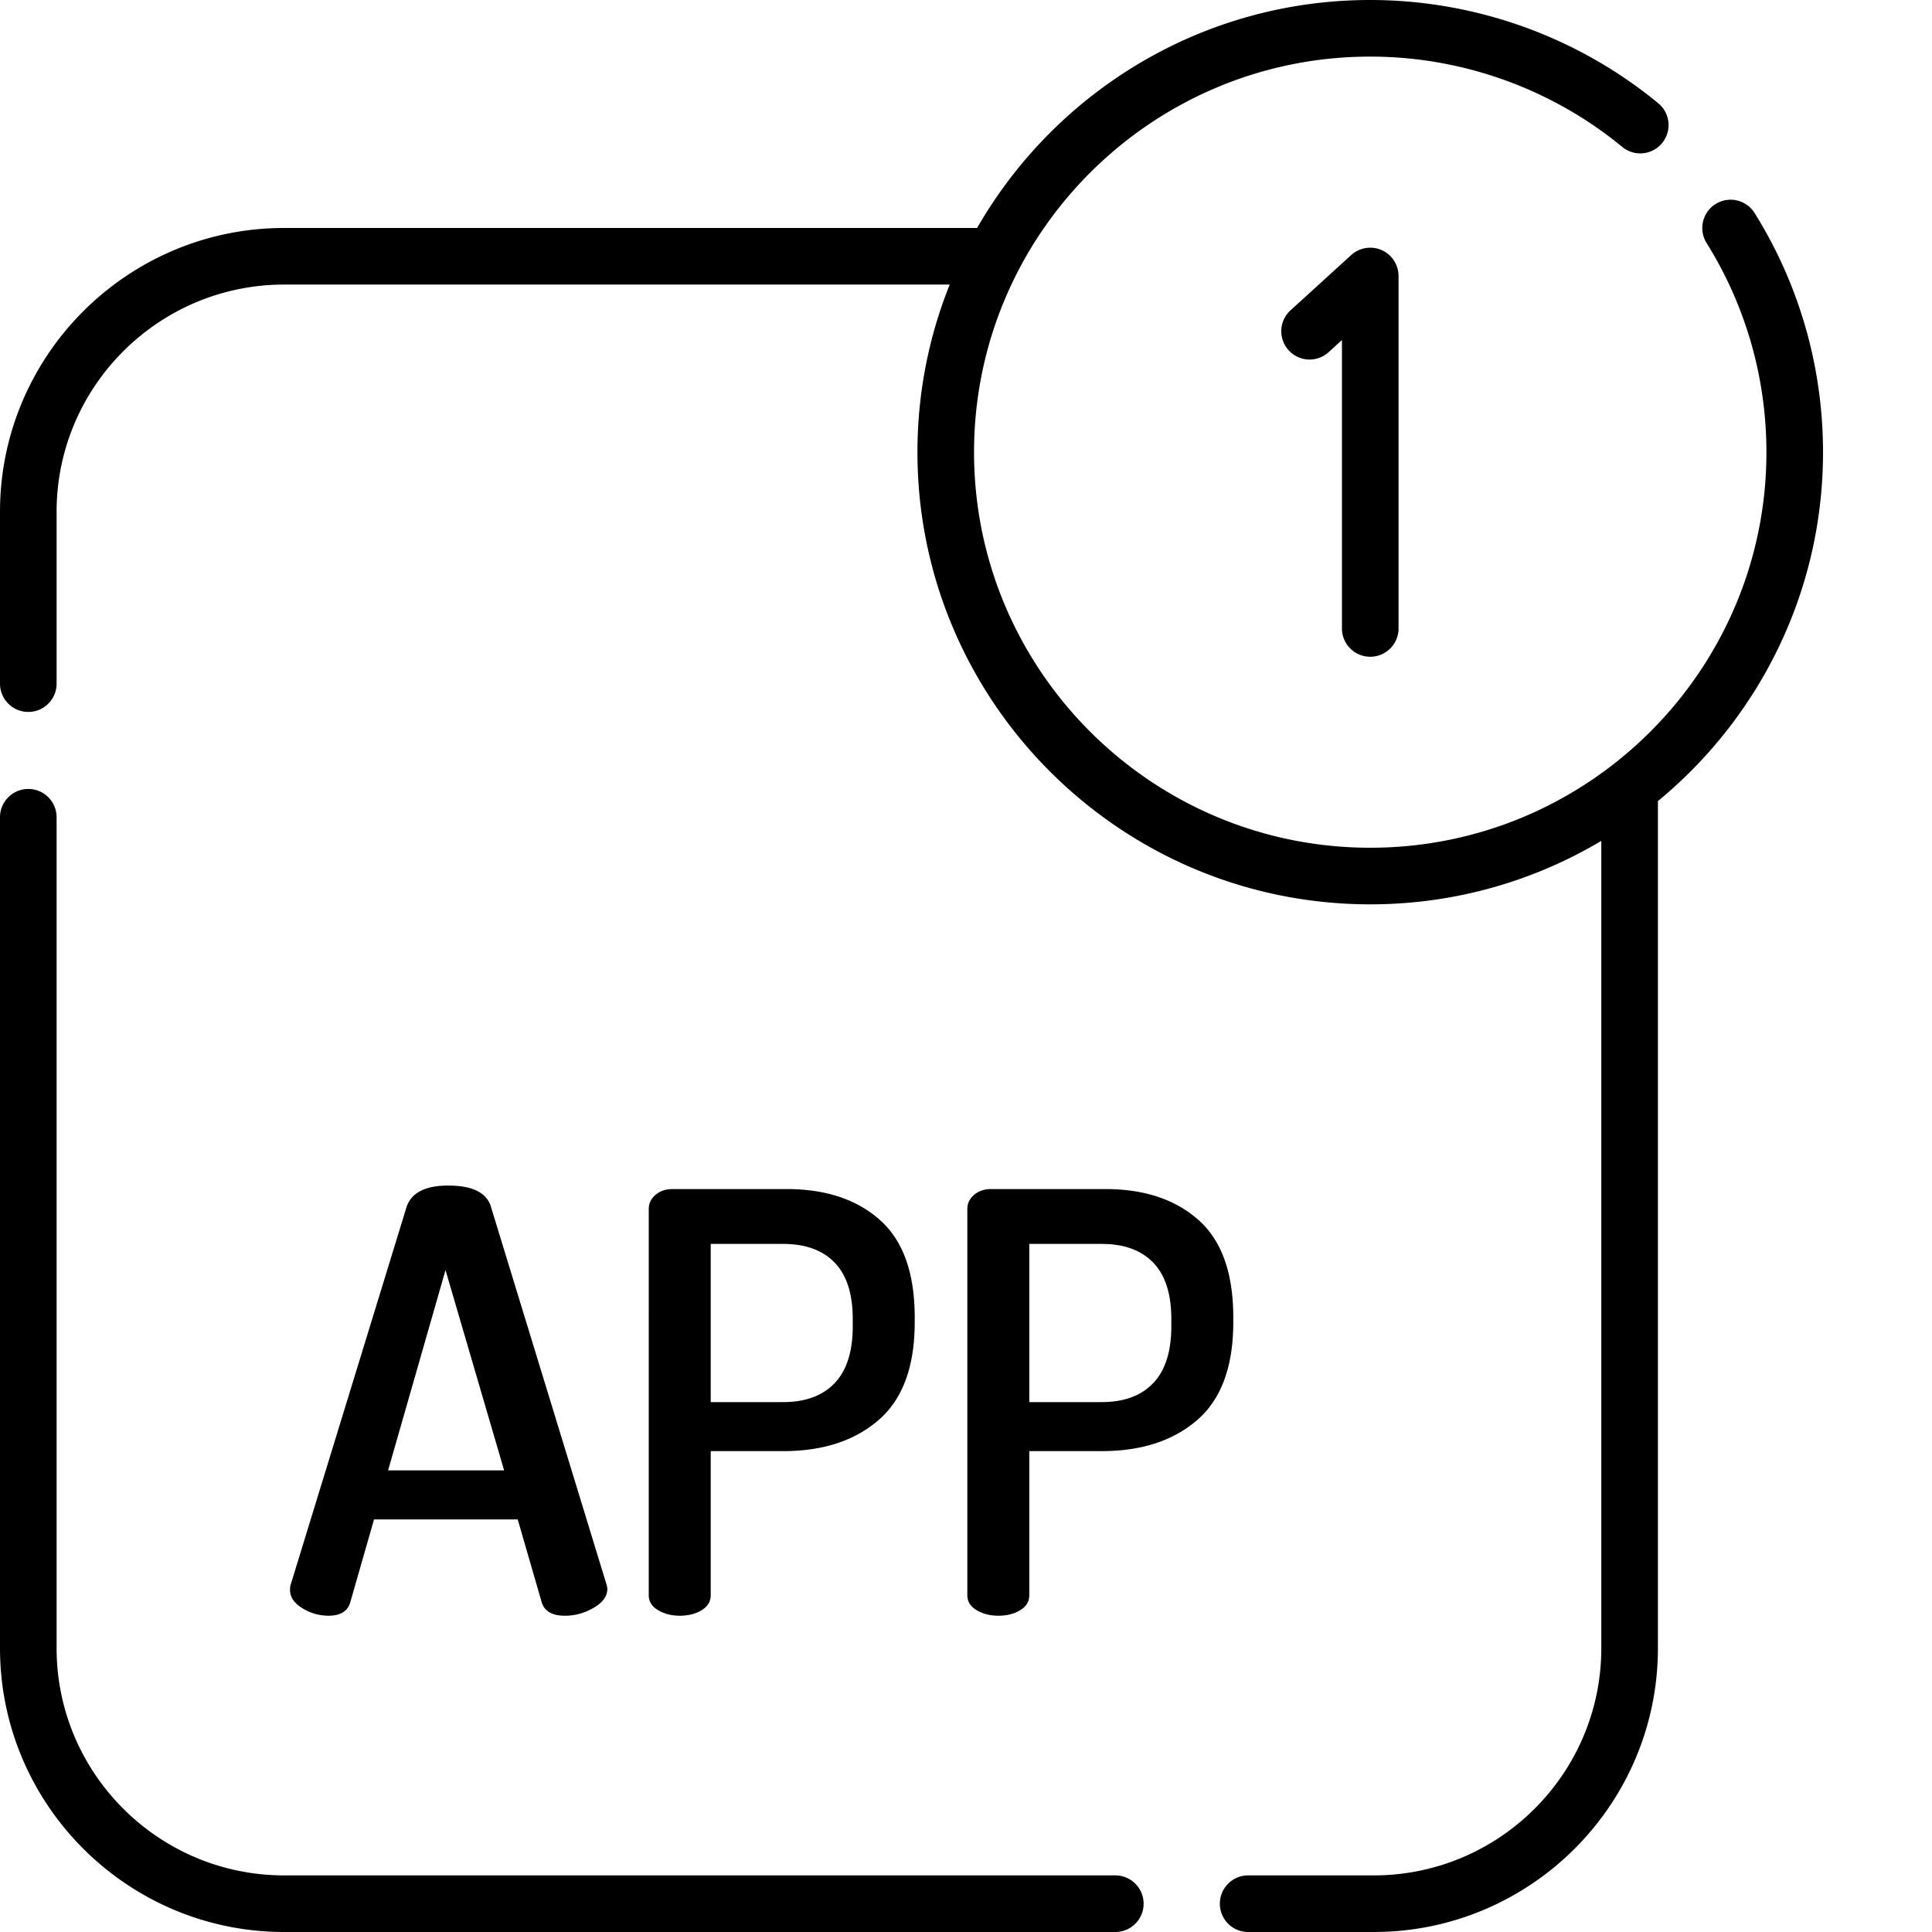 <svg xmlns="http://www.w3.org/2000/svg" version="1.1" xmlns:xlink="http://www.w3.org/1999/xlink" width="512" height="512" x="0" y="0" viewBox="0 0 512 512" style="enable-background:new 0 0 512 512" xml:space="preserve" class=""><g><path d="M295.57 497H75.316C42.06 497 15 469.984 15 436.781V216.582c0-4.14-3.355-7.5-7.5-7.5s-7.5 3.36-7.5 7.5v220.2C0 478.257 33.79 512 75.316 512H295.57c4.14 0 7.5-3.355 7.5-7.5s-3.36-7.5-7.5-7.5zM483.121 119.832c0-22.48-6.27-44.398-18.137-63.379a7.498 7.498 0 0 0-10.336-2.383 7.5 7.5 0 0 0-2.382 10.336c10.37 16.594 15.855 35.758 15.855 55.426 0 57.805-47.101 104.828-104.992 104.828-57.895 0-104.996-47.023-104.996-104.828S305.234 15 363.129 15c24.336 0 48.055 8.504 66.785 23.938a7.504 7.504 0 0 0 10.559-1.016c2.632-3.2 2.18-7.926-1.02-10.559C418.043 9.72 390.937 0 363.13 0c-44.531 0-83.473 24.352-104.18 60.414H75.316C33.79 60.414 0 94.16 0 135.637v45.531c0 4.144 3.355 7.5 7.5 7.5s7.5-3.356 7.5-7.5v-45.531c0-33.207 27.059-60.223 60.316-60.223h176.368c-5.512 13.742-8.551 28.73-8.551 44.418 0 66.074 53.828 119.828 119.996 119.828 22.351 0 43.297-6.144 61.234-16.816V436.78c0 33.203-27.058 60.219-60.316 60.219h-33.274c-4.14 0-7.5 3.355-7.5 7.5s3.36 7.5 7.5 7.5h33.274c41.527 0 75.316-33.742 75.316-75.219v-224.48c26.707-21.996 43.758-55.281 43.758-92.469zm0 0" fill="#000000" opacity="1" data-original="#000000" class=""></path><path d="M363.129 174.047c4.14 0 7.5-3.36 7.5-7.5V73.145a7.501 7.501 0 0 0-12.55-5.547l-16.075 14.636a7.5 7.5 0 0 0-.496 10.598 7.498 7.498 0 0 0 10.594.496l3.527-3.21v76.429a7.5 7.5 0 0 0 7.5 7.5zM87.066 428.184c3.09 0 4.996-1.141 5.72-3.426l6.335-22.098H137.2l6.414 22.156c.785 2.247 2.813 3.368 6.07 3.368 2.696 0 5.247-.704 7.657-2.106 2.406-1.402 3.61-3.074 3.61-5.02 0-.324-.102-.812-.31-1.456L129.97 319.367c-1.317-3.457-5.043-5.183-11.18-5.183-6.023 0-9.695 1.855-11.012 5.562L77.02 420c-.106.309-.157.773-.157 1.39 0 1.852 1.082 3.45 3.246 4.79 2.164 1.336 4.485 2.004 6.957 2.004zm31-91.602 15.532 53.086h-30.75zM180.137 428.184c2.27 0 4.207-.489 5.808-1.47 1.602-.98 2.403-2.292 2.403-3.944v-38.207h19.207c10.535 0 18.976-2.758 25.328-8.274 6.351-5.516 9.527-14.152 9.527-25.91v-1.234c0-11.758-3.074-20.368-9.219-25.832-6.144-5.465-14.382-8.2-24.707-8.2h-30.207c-1.859 0-3.382.52-4.57 1.547-1.187 1.031-1.781 2.27-1.781 3.711V422.77c0 1.652.828 2.964 2.48 3.945 1.653.98 3.563 1.469 5.73 1.469zm8.21-98.532h19.208c5.886 0 10.43 1.649 13.632 4.95 3.2 3.3 4.801 8.3 4.801 15.003v1.856c0 6.703-1.601 11.73-4.8 15.082-3.204 3.352-7.747 5.027-13.633 5.027h-19.207zM326.832 349.14c0-11.753-3.07-20.363-9.215-25.827-6.148-5.465-14.383-8.2-24.707-8.2h-30.207c-1.86 0-3.387.516-4.57 1.547-1.188 1.031-1.781 2.27-1.781 3.711V422.77c0 1.652.824 2.964 2.476 3.945 1.652.98 3.567 1.469 5.735 1.469 2.269 0 4.207-.489 5.808-1.47 1.602-.98 2.399-2.292 2.399-3.944v-38.207h19.21c10.532 0 18.977-2.758 25.329-8.274 6.347-5.516 9.523-14.152 9.523-25.91zm-16.418 2.32c0 6.704-1.605 11.731-4.805 15.083-3.199 3.352-7.742 5.027-13.629 5.027h-19.21v-41.918h19.21c5.887 0 10.43 1.649 13.63 4.95 3.199 3.3 4.804 8.3 4.804 15.003zm0 0" fill="#000000" opacity="1" data-original="#000000" class=""></path></g></svg>